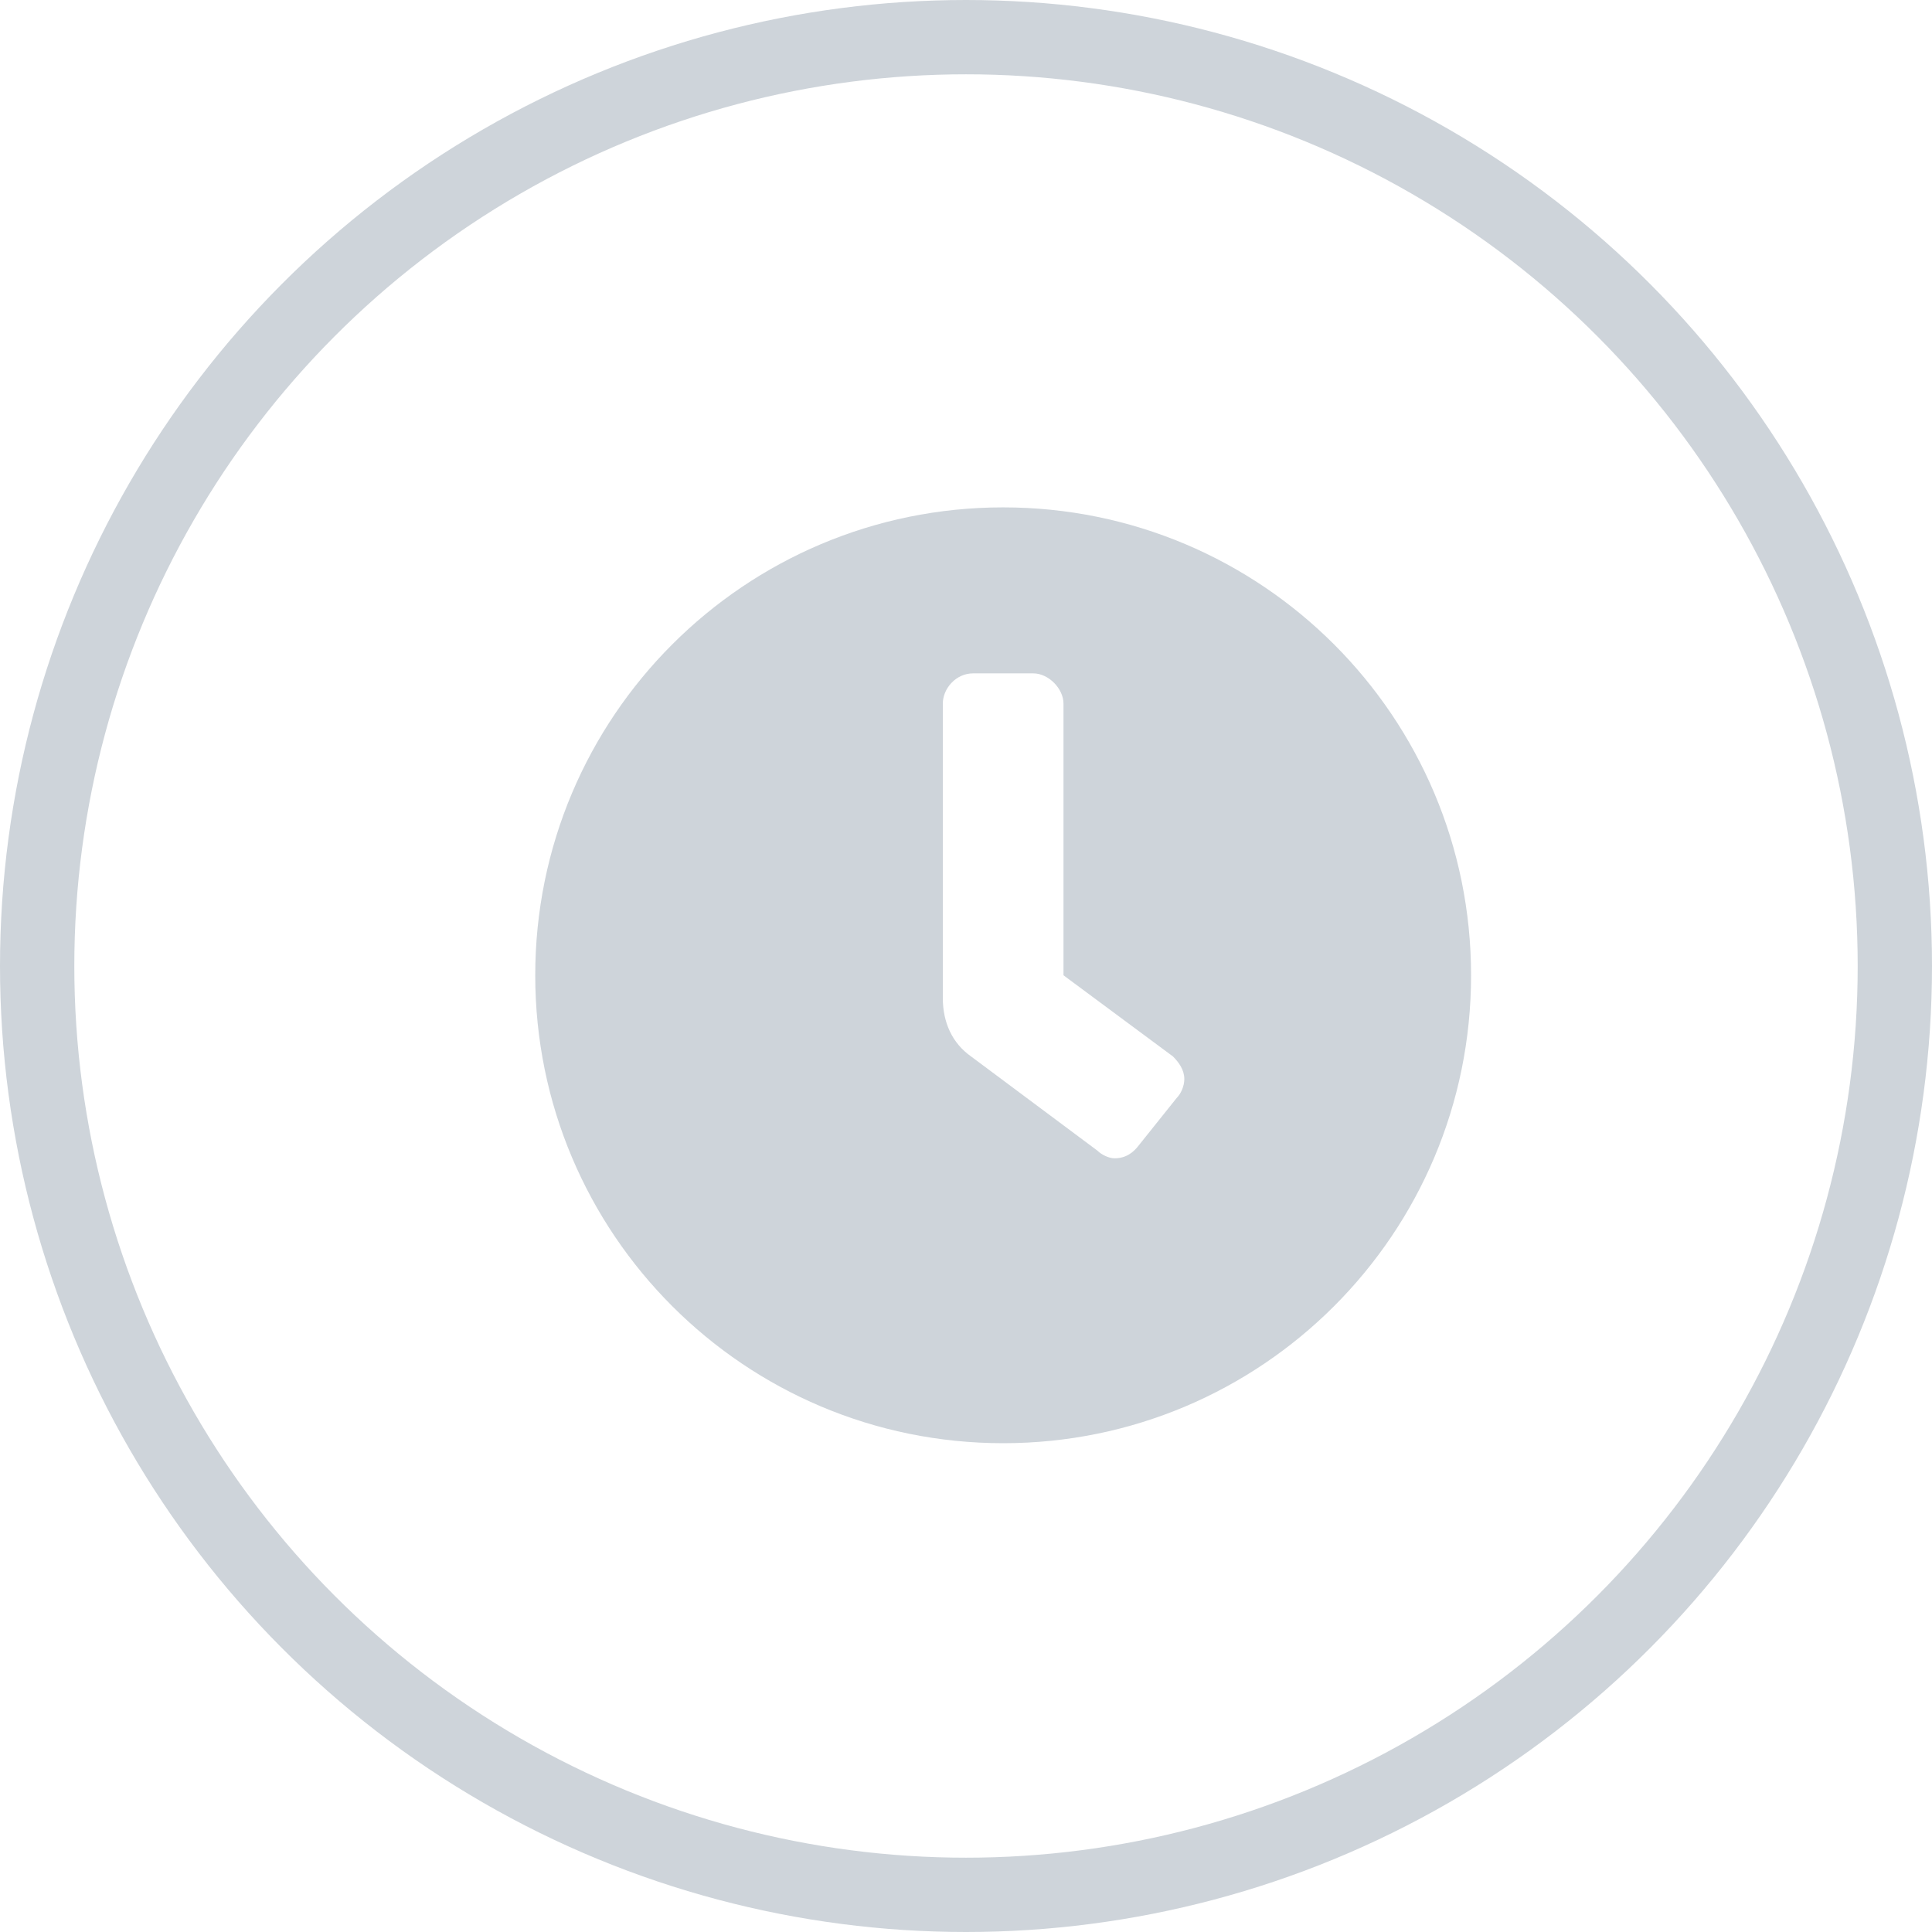 <svg width="26" height="26" viewBox="0 0 26 26" fill="none" xmlns="http://www.w3.org/2000/svg">
<circle cx="13" cy="13" r="12.5" stroke="#CED4DA"/>
<path d="M13.5 6.828C10.021 6.828 7.203 9.646 7.203 13.125C7.203 16.604 10.021 19.422 13.5 19.422C16.979 19.422 19.797 16.604 19.797 13.125C19.797 9.646 16.979 6.828 13.5 6.828ZM15.836 14.775L15.328 15.41C15.252 15.512 15.15 15.588 14.998 15.588C14.922 15.588 14.82 15.537 14.77 15.486L13.068 14.217C12.815 14.039 12.688 13.76 12.688 13.43V9.469C12.688 9.266 12.865 9.062 13.094 9.062H13.906C14.109 9.062 14.312 9.266 14.312 9.469V13.125L15.785 14.217C15.861 14.293 15.938 14.395 15.938 14.521C15.938 14.623 15.887 14.725 15.836 14.775Z" fill="#CED4DA"/>
</svg>
